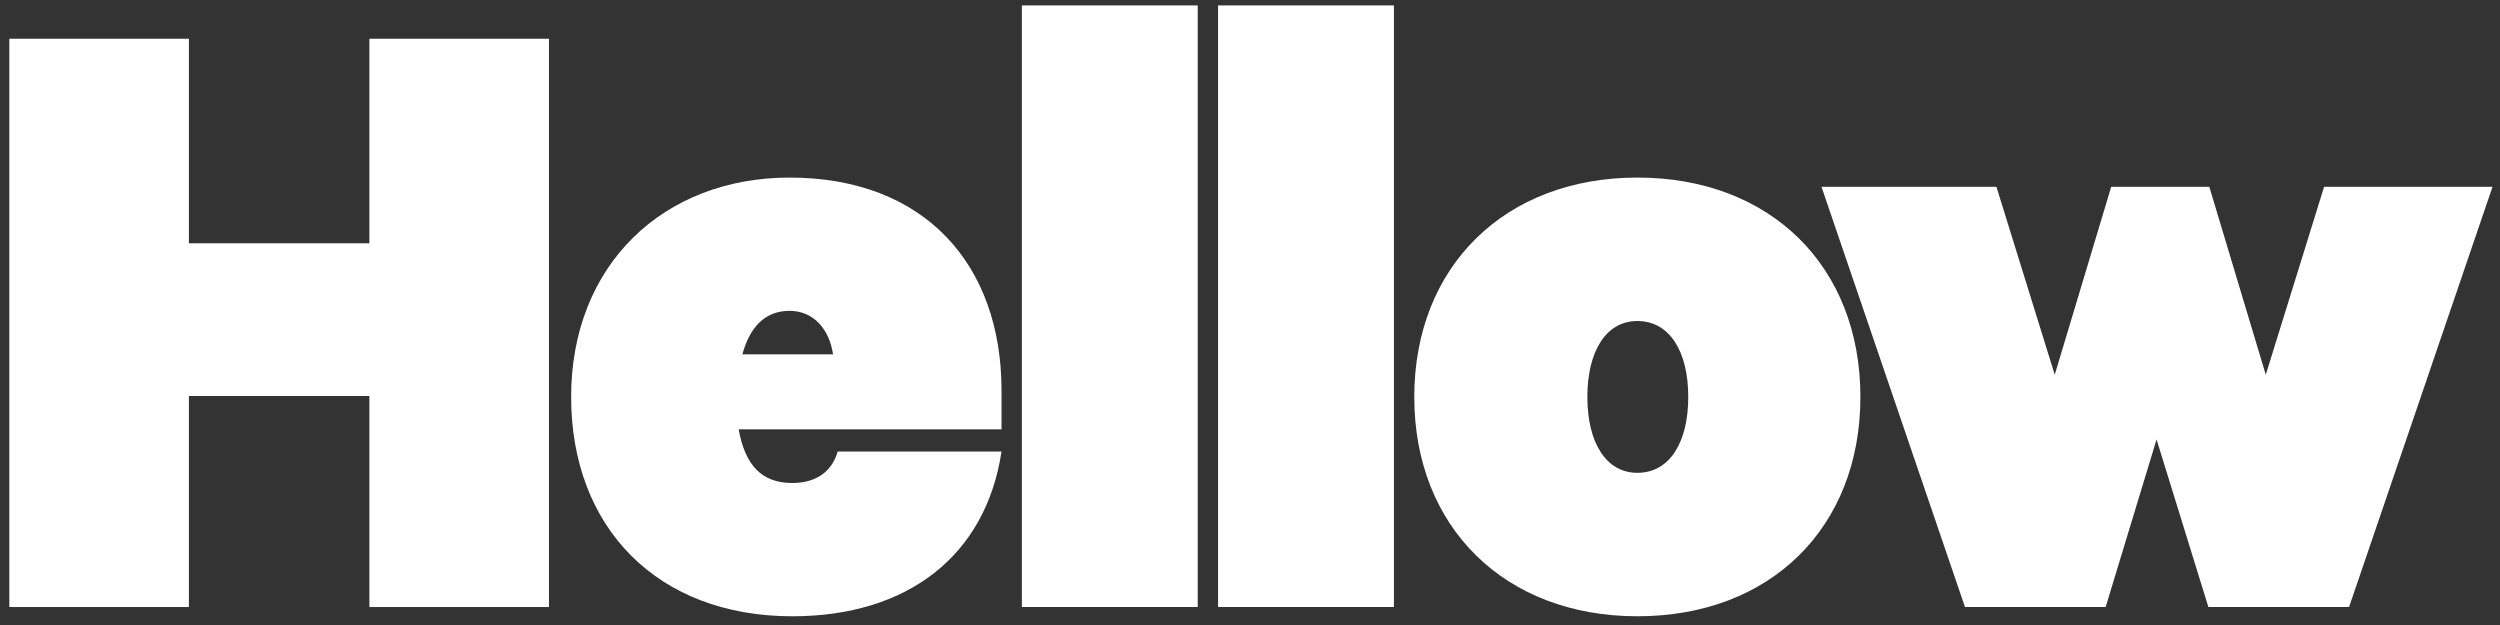 <?xml version="1.0" encoding="utf-8"?>
<!-- Generator: Adobe Illustrator 15.0.0, SVG Export Plug-In . SVG Version: 6.00 Build 0)  -->
<!DOCTYPE svg PUBLIC "-//W3C//DTD SVG 1.1//EN" "http://www.w3.org/Graphics/SVG/1.1/DTD/svg11.dtd">
<svg version="1.1" id="Layer_1" xmlns="http://www.w3.org/2000/svg" xmlns:xlink="http://www.w3.org/1999/xlink" x="0px" y="0px"
	 width="242px" height="60.5px" viewBox="0 0 242 60.5" enable-background="new 0 0 242 60.5" xml:space="preserve" fill="#ffffff">
<rect x="0" y="0" width="242" height="60.5" fill="#333333" stroke="none"/>
<g>
	<polygon points="53.139,3.75 53.139,58.76 35.757,58.76 35.757,38.333 18.286,38.333 18.286,58.76 0.905,58.76 0.905,3.75 
		18.286,3.75 18.286,23.55 35.757,23.55 35.757,3.75 	"/>
	<path d="M96.946,43.708c-1.522,10.124-9.138,15.948-20.248,15.948c-13.08,0-21.412-8.602-21.412-21.234
		c0-12.812,8.959-21.232,21.144-21.232c13.081,0,20.517,8.421,20.517,20.605v3.764H71.503c0.627,3.494,2.24,5.195,5.195,5.195
		c2.062,0,3.764-0.896,4.391-3.046H96.946z M71.86,34.301h8.78c-0.358-2.419-1.881-4.211-4.211-4.211
		C74.011,30.09,72.577,31.703,71.86,34.301"/>
	<rect x="98.917" y="0.524" width="17.022" height="58.235"/>
	<rect x="117.909" y="0.524" width="17.023" height="58.235"/>
	<path d="M158.494,59.655c-12.812,0-21.592-8.601-21.592-21.232c0-12.633,8.78-21.234,21.592-21.234
		c12.902,0,21.593,8.602,21.593,21.234C180.087,51.055,171.396,59.655,158.494,59.655 M158.494,31.075
		c-3.046,0-4.838,2.957-4.838,7.348c0,4.39,1.792,7.346,4.838,7.346c3.136,0,4.929-2.956,4.929-7.346
		C163.423,34.032,161.63,31.075,158.494,31.075"/>
	<polygon points="219.327,36.272 224.971,18.085 241.276,18.085 227.39,58.76 213.772,58.76 208.755,42.543 203.827,58.76 
		190.209,58.76 176.321,18.085 193.255,18.085 198.899,36.272 204.364,18.085 213.862,18.085 	"/>
</g>
</svg>
